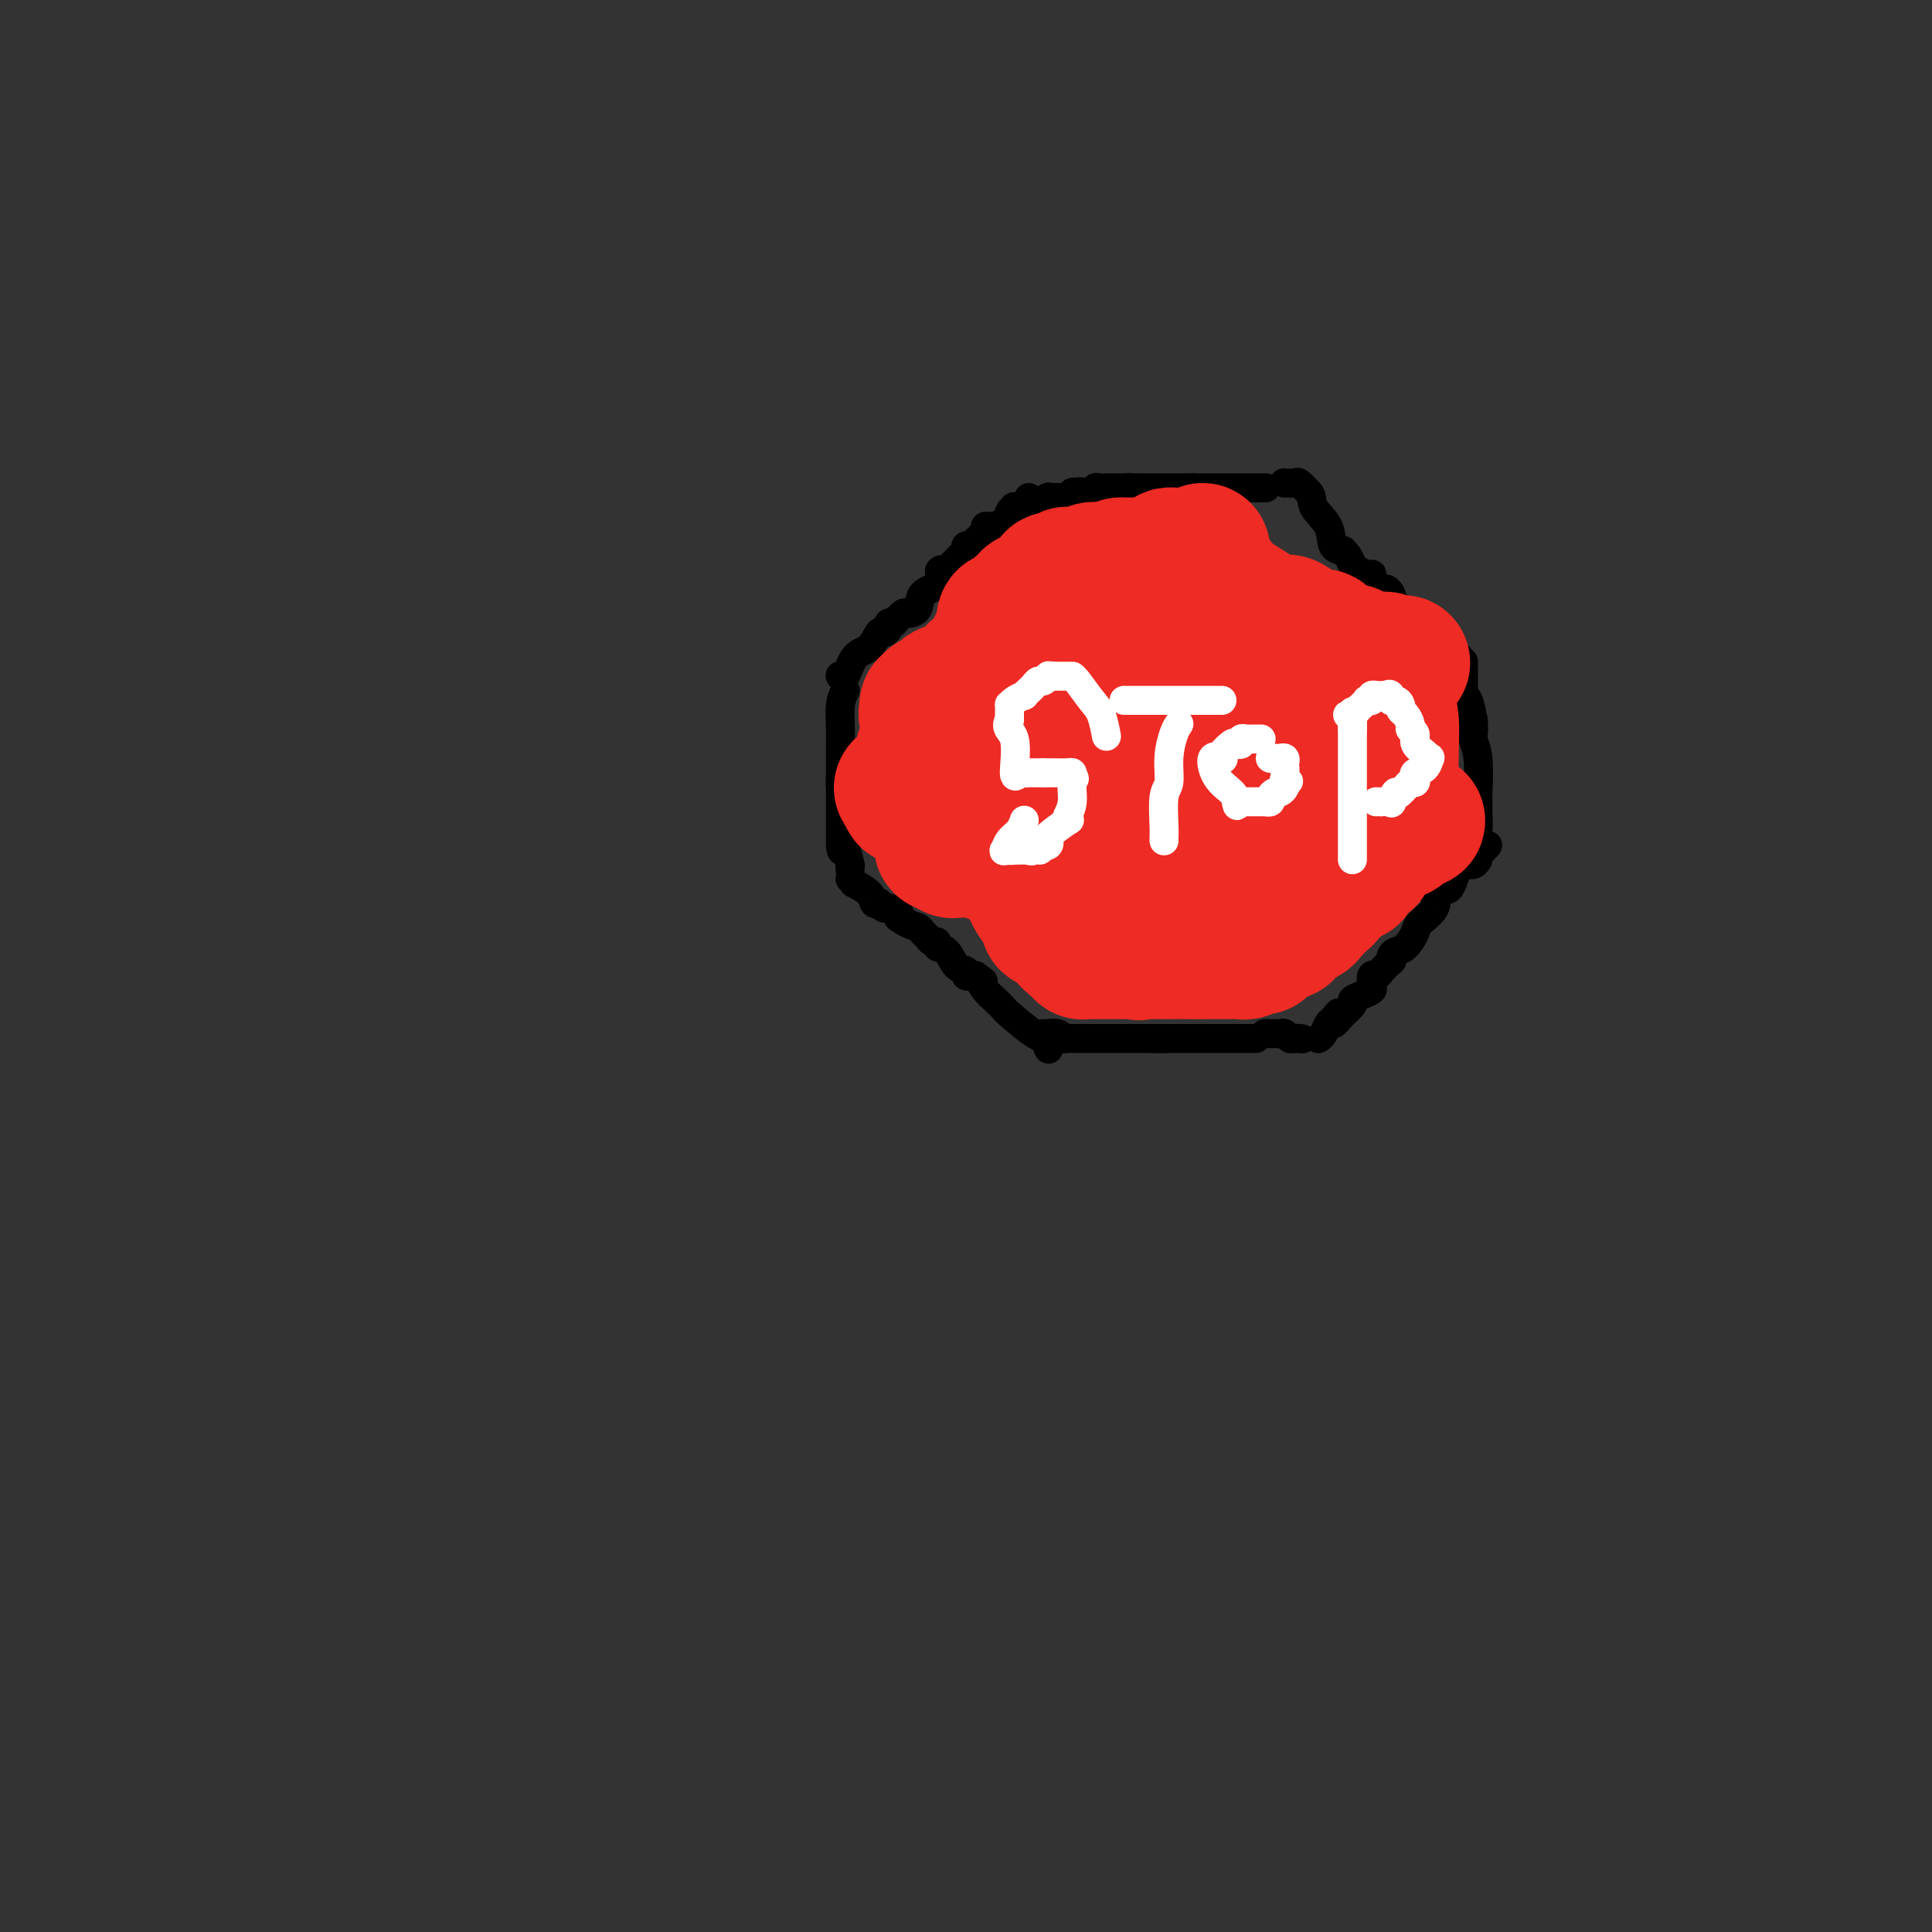 <svg viewBox='0 0 400 400' version='1.1' xmlns='http://www.w3.org/2000/svg' xmlns:xlink='http://www.w3.org/1999/xlink'><rect x="0" y="0" width="400" height="400" fill="#333333" stroke="none"/><g fill='none' stroke='#000000' stroke-width='6' stroke-linecap='round' stroke-linejoin='round'><path d='M213,103c0.083,0.333 0.167,0.667 0,1c-0.167,0.333 -0.583,0.667 -1,1'/><path d='M212,105c-0.623,0.318 -1.680,0.114 -2,0c-0.320,-0.114 0.096,-0.137 0,0c-0.096,0.137 -0.706,0.433 -1,1c-0.294,0.567 -0.274,1.405 -1,2c-0.726,0.595 -2.197,0.947 -3,1c-0.803,0.053 -0.936,-0.193 -1,0c-0.064,0.193 -0.058,0.825 0,1c0.058,0.175 0.170,-0.107 0,0c-0.170,0.107 -0.620,0.602 -1,1c-0.380,0.398 -0.690,0.699 -1,1'/><path d='M202,112c-1.708,1.321 -0.978,1.123 -1,1c-0.022,-0.123 -0.797,-0.170 -1,0c-0.203,0.170 0.167,0.557 0,1c-0.167,0.443 -0.871,0.942 -1,1c-0.129,0.058 0.316,-0.325 0,0c-0.316,0.325 -1.393,1.357 -2,2c-0.607,0.643 -0.745,0.898 -1,1c-0.255,0.102 -0.628,0.051 -1,0'/><path d='M195,118c-1.069,0.767 -0.241,-0.316 0,0c0.241,0.316 -0.106,2.031 -1,3c-0.894,0.969 -2.336,1.193 -3,2c-0.664,0.807 -0.549,2.196 -1,3c-0.451,0.804 -1.468,1.024 -2,1c-0.532,-0.024 -0.581,-0.293 -1,0c-0.419,0.293 -1.210,1.146 -2,2'/><path d='M185,129c-1.787,1.660 -1.254,0.312 -1,0c0.254,-0.312 0.230,0.414 0,1c-0.230,0.586 -0.667,1.034 -1,1c-0.333,-0.034 -0.562,-0.549 -1,0c-0.438,0.549 -1.084,2.161 -2,3c-0.916,0.839 -2.101,0.905 -3,2c-0.899,1.095 -1.511,3.218 -2,4c-0.489,0.782 -0.854,0.223 -1,0c-0.146,-0.223 -0.073,-0.112 0,0'/><path d='M213,105c0.000,0.000 1.000,0.000 1,0'/><path d='M214,105c0.106,-0.222 -0.130,-0.777 0,-1c0.130,-0.223 0.626,-0.112 1,0c0.374,0.112 0.626,0.226 1,0c0.374,-0.226 0.870,-0.793 1,-1c0.130,-0.207 -0.106,-0.056 0,0c0.106,0.056 0.554,0.015 1,0c0.446,-0.015 0.889,-0.004 1,0c0.111,0.004 -0.110,0.002 0,0c0.110,-0.002 0.551,-0.004 1,0c0.449,0.004 0.908,0.015 1,0c0.092,-0.015 -0.181,-0.056 0,0c0.181,0.056 0.818,0.207 1,0c0.182,-0.207 -0.091,-0.774 0,-1c0.091,-0.226 0.545,-0.113 1,0'/><path d='M223,102c1.343,-0.464 0.201,-0.123 0,0c-0.201,0.123 0.539,0.029 1,0c0.461,-0.029 0.644,0.006 1,0c0.356,-0.006 0.887,-0.054 1,0c0.113,0.054 -0.190,0.211 0,0c0.190,-0.211 0.873,-0.789 1,-1c0.127,-0.211 -0.303,-0.057 0,0c0.303,0.057 1.338,0.015 2,0c0.662,-0.015 0.951,-0.004 1,0c0.049,0.004 -0.141,0.001 0,0c0.141,-0.001 0.615,-0.000 1,0c0.385,0.000 0.681,0.000 1,0c0.319,-0.000 0.659,-0.000 1,0'/><path d='M233,101c1.785,-0.155 1.247,-0.041 1,0c-0.247,0.041 -0.202,0.011 0,0c0.202,-0.011 0.561,-0.003 1,0c0.439,0.003 0.958,0.001 1,0c0.042,-0.001 -0.391,-0.000 0,0c0.391,0.000 1.607,0.000 2,0c0.393,-0.000 -0.037,-0.000 0,0c0.037,0.000 0.542,0.000 1,0c0.458,-0.000 0.868,-0.000 1,0c0.132,0.000 -0.014,0.000 0,0c0.014,-0.000 0.190,-0.000 1,0c0.810,0.000 2.256,0.000 3,0c0.744,-0.000 0.787,-0.000 1,0c0.213,0.000 0.596,0.000 1,0c0.404,-0.000 0.830,-0.000 1,0c0.170,0.000 0.085,0.000 0,0'/><path d='M247,101c2.434,0.000 1.521,0.000 1,0c-0.521,-0.000 -0.648,0.000 0,0c0.648,0.000 2.073,0.000 3,0c0.927,-0.000 1.358,0.000 2,0c0.642,-0.000 1.497,-0.000 2,0c0.503,0.000 0.655,0.000 1,0c0.345,0.000 0.884,0.000 1,0c0.116,0.000 -0.190,0.000 0,0c0.190,0.000 0.878,0.000 1,0c0.122,0.000 -0.321,0.000 0,0c0.321,-0.000 1.406,0.000 2,0c0.594,0.000 0.695,0.000 1,0c0.305,0.000 0.813,0.000 1,0c0.187,0.000 0.053,0.000 0,0c-0.053,0.000 -0.027,0.000 0,0'/><path d='M266,100c0.056,0.003 0.112,0.006 0,0c-0.112,-0.006 -0.391,-0.022 0,0c0.391,0.022 1.451,0.083 2,0c0.549,-0.083 0.585,-0.309 1,0c0.415,0.309 1.207,1.155 2,2'/><path d='M271,102c0.825,0.807 0.388,1.823 1,3c0.612,1.177 2.272,2.513 3,4c0.728,1.487 0.524,3.123 1,4c0.476,0.877 1.632,0.994 2,1c0.368,0.006 -0.053,-0.100 0,0c0.053,0.100 0.578,0.405 1,1c0.422,0.595 0.740,1.479 1,2c0.260,0.521 0.461,0.678 1,1c0.539,0.322 1.415,0.807 2,1c0.585,0.193 0.878,0.093 1,0c0.122,-0.093 0.074,-0.180 0,0c-0.074,0.180 -0.174,0.625 0,1c0.174,0.375 0.621,0.678 1,1c0.379,0.322 0.689,0.661 1,1'/><path d='M286,122c1.711,1.346 0.987,0.211 1,0c0.013,-0.211 0.763,0.502 1,1c0.237,0.498 -0.039,0.782 0,1c0.039,0.218 0.393,0.369 1,1c0.607,0.631 1.469,1.741 2,2c0.531,0.259 0.733,-0.332 1,0c0.267,0.332 0.600,1.589 1,2c0.400,0.411 0.866,-0.023 1,0c0.134,0.023 -0.064,0.503 0,1c0.064,0.497 0.389,1.013 1,1c0.611,-0.013 1.509,-0.553 2,0c0.491,0.553 0.575,2.200 1,3c0.425,0.800 1.191,0.754 2,1c0.809,0.246 1.660,0.785 2,1c0.340,0.215 0.170,0.108 0,0'/><path d='M303,137c0.000,0.328 0.000,0.656 0,1c-0.000,0.344 -0.001,0.705 0,1c0.001,0.295 0.003,0.525 0,1c-0.003,0.475 -0.012,1.196 0,2c0.012,0.804 0.044,1.690 0,2c-0.044,0.310 -0.166,0.045 0,0c0.166,-0.045 0.619,0.130 1,1c0.381,0.870 0.691,2.435 1,4'/><path d='M305,149c0.249,2.627 -0.130,3.195 0,4c0.130,0.805 0.767,1.847 1,4c0.233,2.153 0.062,5.417 0,7c-0.062,1.583 -0.017,1.486 0,2c0.017,0.514 0.005,1.638 0,2c-0.005,0.362 -0.001,-0.040 0,0c0.001,0.040 0.001,0.520 0,1'/><path d='M306,169c0.155,3.267 0.041,1.436 0,1c-0.041,-0.436 -0.011,0.524 0,1c0.011,0.476 0.003,0.468 0,1c-0.003,0.532 -0.001,1.605 0,2c0.001,0.395 0.000,0.113 0,0c-0.000,-0.113 -0.000,-0.056 0,0'/><path d='M175,143c-0.423,0.794 -0.845,1.589 -1,3c-0.155,1.411 -0.041,3.440 0,5c0.041,1.560 0.011,2.651 0,4c-0.011,1.349 -0.003,2.957 0,4c0.003,1.043 0.002,1.522 0,2'/><path d='M174,161c-0.155,2.748 -0.041,0.617 0,0c0.041,-0.617 0.011,0.280 0,1c-0.011,0.720 -0.003,1.263 0,2c0.003,0.737 0.001,1.669 0,2c-0.001,0.331 -0.000,0.060 0,1c0.000,0.940 0.000,3.092 0,4c-0.000,0.908 -0.000,0.573 0,1c0.000,0.427 0.000,1.615 0,2c-0.000,0.385 -0.000,-0.033 0,0c0.000,0.033 0.000,0.516 0,1'/><path d='M174,175c0.166,2.206 0.580,0.721 1,1c0.420,0.279 0.844,2.322 1,3c0.156,0.678 0.042,-0.010 0,0c-0.042,0.010 -0.012,0.717 0,1c0.012,0.283 0.006,0.141 0,0'/><path d='M176,182c0.508,0.467 1.016,0.934 1,1c-0.016,0.066 -0.555,-0.271 0,0c0.555,0.271 2.205,1.148 3,2c0.795,0.852 0.737,1.677 1,2c0.263,0.323 0.849,0.143 1,0c0.151,-0.143 -0.131,-0.249 0,0c0.131,0.249 0.676,0.854 1,1c0.324,0.146 0.427,-0.167 1,0c0.573,0.167 1.616,0.814 2,1c0.384,0.186 0.110,-0.090 0,0c-0.110,0.090 -0.055,0.545 0,1'/><path d='M186,190c2.406,1.642 3.419,1.745 4,2c0.581,0.255 0.728,0.660 1,1c0.272,0.340 0.667,0.614 1,1c0.333,0.386 0.602,0.885 1,1c0.398,0.115 0.923,-0.152 1,0c0.077,0.152 -0.296,0.724 0,1c0.296,0.276 1.259,0.256 2,1c0.741,0.744 1.259,2.252 2,3c0.741,0.748 1.704,0.737 2,1c0.296,0.263 -0.074,0.802 0,1c0.074,0.198 0.593,0.057 1,0c0.407,-0.057 0.704,-0.028 1,0'/><path d='M202,202c2.665,1.985 1.326,0.949 1,1c-0.326,0.051 0.361,1.191 1,2c0.639,0.809 1.232,1.287 2,2c0.768,0.713 1.712,1.663 2,2c0.288,0.337 -0.080,0.063 1,1c1.080,0.937 3.609,3.086 5,4c1.391,0.914 1.644,0.592 2,1c0.356,0.408 0.816,1.545 1,2c0.184,0.455 0.092,0.227 0,0'/><path d='M308,175c-0.302,0.331 -0.605,0.663 -1,1c-0.395,0.337 -0.883,0.681 -1,1c-0.117,0.319 0.137,0.613 0,1c-0.137,0.387 -0.667,0.868 -1,1c-0.333,0.132 -0.470,-0.084 -1,0c-0.530,0.084 -1.451,0.467 -2,1c-0.549,0.533 -0.724,1.215 -1,2c-0.276,0.785 -0.651,1.673 -1,2c-0.349,0.327 -0.671,0.093 -1,0c-0.329,-0.093 -0.664,-0.047 -1,0'/><path d='M298,184c-1.820,1.480 -1.369,0.680 -1,1c0.369,0.320 0.656,1.759 0,3c-0.656,1.241 -2.256,2.283 -3,3c-0.744,0.717 -0.630,1.111 -1,2c-0.370,0.889 -1.222,2.275 -2,3c-0.778,0.725 -1.483,0.789 -2,1c-0.517,0.211 -0.845,0.568 -1,1c-0.155,0.432 -0.136,0.937 0,1c0.136,0.063 0.390,-0.316 0,0c-0.390,0.316 -1.424,1.327 -2,2c-0.576,0.673 -0.696,1.006 -1,1c-0.304,-0.006 -0.793,-0.352 -1,0c-0.207,0.352 -0.130,1.403 0,2c0.130,0.597 0.315,0.742 0,1c-0.315,0.258 -1.129,0.630 -2,1c-0.871,0.370 -1.801,0.738 -2,1c-0.199,0.262 0.331,0.417 0,1c-0.331,0.583 -1.523,1.595 -2,2c-0.477,0.405 -0.238,0.202 0,0'/><path d='M278,210c-3.273,3.970 -1.455,0.896 -1,0c0.455,-0.896 -0.452,0.387 -1,1c-0.548,0.613 -0.735,0.557 -1,1c-0.265,0.443 -0.607,1.387 -1,2c-0.393,0.613 -0.837,0.896 -1,1c-0.163,0.104 -0.047,0.030 0,0c0.047,-0.030 0.023,-0.015 0,0'/><path d='M216,214c0.477,-0.008 0.954,-0.016 1,0c0.046,0.016 -0.337,0.057 0,0c0.337,-0.057 1.396,-0.211 2,0c0.604,0.211 0.755,0.789 1,1c0.245,0.211 0.586,0.057 1,0c0.414,-0.057 0.902,-0.015 1,0c0.098,0.015 -0.194,0.004 0,0c0.194,-0.004 0.876,-0.001 1,0c0.124,0.001 -0.308,0.000 0,0c0.308,-0.000 1.358,-0.000 2,0c0.642,0.000 0.878,0.000 1,0c0.122,-0.000 0.132,-0.000 0,0c-0.132,0.000 -0.405,0.000 0,0c0.405,-0.000 1.487,-0.000 2,0c0.513,0.000 0.457,0.000 1,0c0.543,-0.000 1.685,-0.000 2,0c0.315,0.000 -0.196,0.000 0,0c0.196,-0.000 1.099,-0.000 2,0c0.901,0.000 1.799,0.000 2,0c0.201,-0.000 -0.297,-0.000 0,0c0.297,0.000 1.388,0.000 2,0c0.612,-0.000 0.746,-0.000 1,0c0.254,0.000 0.627,0.000 1,0'/><path d='M239,215c3.813,0.155 1.847,0.041 1,0c-0.847,-0.041 -0.575,-0.011 0,0c0.575,0.011 1.455,0.003 2,0c0.545,-0.003 0.757,-0.001 1,0c0.243,0.001 0.518,0.000 1,0c0.482,-0.000 1.171,-0.000 2,0c0.829,0.000 1.798,0.000 2,0c0.202,-0.000 -0.363,-0.000 0,0c0.363,0.000 1.654,0.000 2,0c0.346,-0.000 -0.255,-0.000 0,0c0.255,0.000 1.365,0.000 2,0c0.635,-0.000 0.796,-0.000 1,0c0.204,0.000 0.450,0.000 1,0c0.550,-0.000 1.404,-0.000 2,0c0.596,0.000 0.936,0.000 1,0c0.064,-0.000 -0.147,-0.000 0,0c0.147,0.000 0.652,0.000 1,0c0.348,-0.000 0.538,-0.000 1,0c0.462,0.000 1.196,0.000 1,0c-0.196,-0.000 -1.322,-0.000 -2,0c-0.678,0.000 -0.908,0.000 -1,0c-0.092,-0.000 -0.046,-0.000 0,0'/><path d='M262,214c-0.089,-0.001 -0.179,-0.001 0,0c0.179,0.001 0.625,0.004 1,0c0.375,-0.004 0.678,-0.015 1,0c0.322,0.015 0.664,0.057 1,0c0.336,-0.057 0.667,-0.211 1,0c0.333,0.211 0.666,0.788 1,1c0.334,0.212 0.667,0.061 1,0c0.333,-0.061 0.667,-0.030 1,0'/><path d='M269,215c1.167,0.167 0.583,0.083 0,0'/></g>
<g fill='none' stroke='#EE2B24' stroke-width='28' stroke-linecap='round' stroke-linejoin='round'><path d='M249,114c-0.324,0.423 -0.648,0.845 -1,1c-0.352,0.155 -0.734,0.041 -1,0c-0.266,-0.041 -0.418,-0.011 -1,0c-0.582,0.011 -1.595,0.003 -2,0c-0.405,-0.003 -0.203,-0.002 0,0'/><path d='M244,115c-0.726,0.150 -0.041,0.026 0,0c0.041,-0.026 -0.564,0.046 -1,0c-0.436,-0.046 -0.705,-0.209 -1,0c-0.295,0.209 -0.618,0.792 -1,1c-0.382,0.208 -0.824,0.042 -1,0c-0.176,-0.042 -0.085,0.041 0,0c0.085,-0.041 0.165,-0.207 0,0c-0.165,0.207 -0.574,0.788 -1,1c-0.426,0.212 -0.870,0.057 -1,0c-0.130,-0.057 0.053,-0.015 0,0c-0.053,0.015 -0.343,0.004 -1,0c-0.657,-0.004 -1.682,-0.001 -2,0c-0.318,0.001 0.069,0.000 0,0c-0.069,-0.000 -0.596,-0.000 -1,0c-0.404,0.000 -0.687,0.000 -1,0c-0.313,-0.000 -0.657,-0.000 -1,0'/><path d='M232,117c-2.039,0.536 -1.137,0.876 -1,1c0.137,0.124 -0.492,0.032 -1,0c-0.508,-0.032 -0.895,-0.005 -1,0c-0.105,0.005 0.073,-0.013 0,0c-0.073,0.013 -0.397,0.056 -1,0c-0.603,-0.056 -1.485,-0.211 -2,0c-0.515,0.211 -0.663,0.789 -1,1c-0.337,0.211 -0.864,0.057 -1,0c-0.136,-0.057 0.117,-0.015 0,0c-0.117,0.015 -0.605,0.004 -1,0c-0.395,-0.004 -0.698,-0.002 -1,0'/><path d='M222,119c-1.483,0.305 -0.190,0.068 0,0c0.190,-0.068 -0.724,0.034 -1,0c-0.276,-0.034 0.084,-0.202 0,0c-0.084,0.202 -0.614,0.775 -1,1c-0.386,0.225 -0.630,0.101 -1,0c-0.370,-0.101 -0.868,-0.181 -1,0c-0.132,0.181 0.102,0.623 0,1c-0.102,0.377 -0.539,0.689 -1,1c-0.461,0.311 -0.947,0.622 -1,1c-0.053,0.378 0.326,0.823 0,1c-0.326,0.177 -1.357,0.086 -2,0c-0.643,-0.086 -0.898,-0.167 -1,0c-0.102,0.167 -0.051,0.584 0,1'/><path d='M213,125c-1.571,1.166 -0.999,1.082 -1,1c-0.001,-0.082 -0.575,-0.163 -1,0c-0.425,0.163 -0.702,0.569 -1,1c-0.298,0.431 -0.619,0.885 -1,1c-0.381,0.115 -0.823,-0.110 -1,0c-0.177,0.110 -0.088,0.555 0,1'/><path d='M208,129c-0.773,0.801 -0.206,0.802 0,1c0.206,0.198 0.052,0.592 0,1c-0.052,0.408 -0.004,0.828 0,1c0.004,0.172 -0.038,0.094 0,0c0.038,-0.094 0.157,-0.206 0,0c-0.157,0.206 -0.591,0.728 -1,1c-0.409,0.272 -0.793,0.292 -1,1c-0.207,0.708 -0.238,2.103 -1,3c-0.762,0.897 -2.257,1.297 -3,2c-0.743,0.703 -0.734,1.709 -1,2c-0.266,0.291 -0.806,-0.132 -1,0c-0.194,0.132 -0.042,0.819 0,1c0.042,0.181 -0.027,-0.144 0,0c0.027,0.144 0.151,0.755 0,1c-0.151,0.245 -0.575,0.122 -1,0'/><path d='M199,143c-1.555,2.167 -0.942,0.583 -1,0c-0.058,-0.583 -0.785,-0.167 -1,0c-0.215,0.167 0.083,0.083 0,0c-0.083,-0.083 -0.547,-0.167 -1,0c-0.453,0.167 -0.896,0.585 -1,1c-0.104,0.415 0.130,0.829 0,1c-0.130,0.171 -0.623,0.101 -1,0c-0.377,-0.101 -0.637,-0.233 -1,0c-0.363,0.233 -0.828,0.832 -1,1c-0.172,0.168 -0.049,-0.095 0,0c0.049,0.095 0.025,0.547 0,1'/><path d='M192,147c-0.841,1.251 0.555,2.377 1,3c0.445,0.623 -0.063,0.741 0,1c0.063,0.259 0.697,0.657 1,1c0.303,0.343 0.275,0.631 0,1c-0.275,0.369 -0.795,0.818 -1,1c-0.205,0.182 -0.093,0.097 0,0c0.093,-0.097 0.168,-0.206 0,0c-0.168,0.206 -0.578,0.728 -1,1c-0.422,0.272 -0.856,0.293 -1,1c-0.144,0.707 0.003,2.101 0,3c-0.003,0.899 -0.155,1.303 -1,2c-0.845,0.697 -2.381,1.688 -3,2c-0.619,0.312 -0.320,-0.054 0,0c0.320,0.054 0.660,0.527 1,1'/><path d='M188,164c-0.750,1.945 0.376,1.309 1,1c0.624,-0.309 0.744,-0.289 1,0c0.256,0.289 0.646,0.847 1,1c0.354,0.153 0.673,-0.099 1,0c0.327,0.099 0.664,0.550 1,1'/><path d='M193,167c1.226,1.302 1.792,3.057 2,4c0.208,0.943 0.059,1.075 0,1c-0.059,-0.075 -0.027,-0.356 0,0c0.027,0.356 0.049,1.349 0,2c-0.049,0.651 -0.168,0.959 0,1c0.168,0.041 0.623,-0.185 1,0c0.377,0.185 0.674,0.782 1,1c0.326,0.218 0.679,0.058 1,0c0.321,-0.058 0.610,-0.015 1,0c0.390,0.015 0.882,0.003 1,0c0.118,-0.003 -0.138,0.003 0,0c0.138,-0.003 0.671,-0.016 1,0c0.329,0.016 0.456,0.061 1,0c0.544,-0.061 1.505,-0.226 2,0c0.495,0.226 0.524,0.845 1,1c0.476,0.155 1.398,-0.154 2,0c0.602,0.154 0.882,0.772 1,1c0.118,0.228 0.073,0.065 0,0c-0.073,-0.065 -0.173,-0.032 0,0c0.173,0.032 0.621,0.064 1,0c0.379,-0.064 0.689,-0.223 1,0c0.311,0.223 0.622,0.829 1,1c0.378,0.171 0.822,-0.094 1,0c0.178,0.094 0.089,0.547 0,1'/><path d='M212,180c2.667,0.667 1.833,0.333 1,0'/><path d='M213,180c0.066,0.466 -0.270,1.631 0,3c0.270,1.369 1.147,2.940 2,4c0.853,1.060 1.681,1.607 2,2c0.319,0.393 0.130,0.633 0,1c-0.130,0.367 -0.200,0.861 0,1c0.200,0.139 0.669,-0.078 1,0c0.331,0.078 0.523,0.451 1,1c0.477,0.549 1.238,1.275 2,2'/><path d='M221,194c1.421,2.117 0.972,0.410 1,0c0.028,-0.410 0.533,0.479 1,1c0.467,0.521 0.896,0.676 1,1c0.104,0.324 -0.118,0.819 0,1c0.118,0.181 0.575,0.049 1,0c0.425,-0.049 0.817,-0.013 1,0c0.183,0.013 0.156,0.003 0,0c-0.156,-0.003 -0.440,-0.001 0,0c0.440,0.001 1.606,0.000 2,0c0.394,-0.000 0.018,-0.000 0,0c-0.018,0.000 0.324,0.000 1,0c0.676,-0.000 1.686,-0.000 2,0c0.314,0.000 -0.070,0.000 0,0c0.070,-0.000 0.593,-0.000 1,0c0.407,0.000 0.697,0.000 1,0c0.303,-0.000 0.620,-0.000 1,0c0.380,0.000 0.823,0.000 1,0c0.177,-0.000 0.089,-0.000 0,0'/><path d='M235,197c2.058,0.464 0.201,0.124 0,0c-0.201,-0.124 1.252,-0.033 2,0c0.748,0.033 0.791,0.009 1,0c0.209,-0.009 0.586,-0.002 1,0c0.414,0.002 0.867,0.001 1,0c0.133,-0.001 -0.054,-0.000 0,0c0.054,0.000 0.348,0.000 1,0c0.652,-0.000 1.663,-0.000 2,0c0.337,0.000 0.002,0.000 0,0c-0.002,-0.000 0.329,-0.000 1,0c0.671,0.000 1.683,0.000 2,0c0.317,-0.000 -0.059,-0.000 0,0c0.059,0.000 0.554,0.000 1,0c0.446,-0.000 0.842,-0.000 1,0c0.158,0.000 0.079,0.000 0,0'/><path d='M248,197c2.360,0.000 1.759,0.000 2,0c0.241,-0.000 1.325,-0.000 2,0c0.675,0.000 0.941,0.000 1,0c0.059,-0.000 -0.090,-0.000 0,0c0.090,0.000 0.420,0.001 1,0c0.580,-0.001 1.411,-0.004 2,0c0.589,0.004 0.936,0.015 1,0c0.064,-0.015 -0.155,-0.056 0,0c0.155,0.056 0.685,0.208 1,0c0.315,-0.208 0.414,-0.777 1,-1c0.586,-0.223 1.658,-0.098 2,0c0.342,0.098 -0.045,0.171 0,0c0.045,-0.171 0.523,-0.585 1,-1'/><path d='M262,195c2.122,-0.532 0.428,-0.860 0,-1c-0.428,-0.140 0.411,-0.090 1,0c0.589,0.090 0.929,0.221 1,0c0.071,-0.221 -0.126,-0.794 0,-1c0.126,-0.206 0.576,-0.044 1,0c0.424,0.044 0.821,-0.030 1,0c0.179,0.030 0.138,0.166 0,0c-0.138,-0.166 -0.374,-0.632 0,-1c0.374,-0.368 1.358,-0.637 2,-1c0.642,-0.363 0.942,-0.819 1,-1c0.058,-0.181 -0.125,-0.087 0,0c0.125,0.087 0.559,0.168 1,0c0.441,-0.168 0.888,-0.584 1,-1c0.112,-0.416 -0.111,-0.833 0,-1c0.111,-0.167 0.555,-0.083 1,0'/><path d='M272,188c1.430,-1.253 0.004,-0.886 0,-1c-0.004,-0.114 1.414,-0.710 2,-1c0.586,-0.290 0.339,-0.273 1,-1c0.661,-0.727 2.229,-2.198 3,-3c0.771,-0.802 0.744,-0.936 1,-1c0.256,-0.064 0.794,-0.059 1,0c0.206,0.059 0.079,0.170 0,0c-0.079,-0.170 -0.109,-0.623 0,-1c0.109,-0.377 0.357,-0.677 1,-1c0.643,-0.323 1.681,-0.667 2,-1c0.319,-0.333 -0.083,-0.653 0,-1c0.083,-0.347 0.649,-0.719 1,-1c0.351,-0.281 0.486,-0.469 1,-1c0.514,-0.531 1.406,-1.405 2,-2c0.594,-0.595 0.891,-0.912 1,-1c0.109,-0.088 0.029,0.053 0,0c-0.029,-0.053 -0.008,-0.301 0,-1c0.008,-0.699 0.004,-1.850 0,-3'/><path d='M288,168c2.475,-3.732 0.663,-3.062 0,-3c-0.663,0.062 -0.178,-0.484 0,-1c0.178,-0.516 0.048,-1.003 0,-1c-0.048,0.003 -0.013,0.495 0,0c0.013,-0.495 0.003,-1.978 0,-3c-0.003,-1.022 -0.001,-1.583 0,-2c0.001,-0.417 0.000,-0.691 0,-1c-0.000,-0.309 -0.000,-0.655 0,-1'/><path d='M288,156c0.064,-3.175 0.225,-5.114 0,-7c-0.225,-1.886 -0.834,-3.721 -1,-6c-0.166,-2.279 0.113,-5.003 0,-6c-0.113,-0.997 -0.617,-0.266 -1,0c-0.383,0.266 -0.646,0.068 -1,0c-0.354,-0.068 -0.798,-0.004 -1,0c-0.202,0.004 -0.162,-0.050 0,0c0.162,0.050 0.446,0.206 0,0c-0.446,-0.206 -1.622,-0.773 -2,-1c-0.378,-0.227 0.040,-0.112 0,0c-0.040,0.112 -0.540,0.223 -1,0c-0.460,-0.223 -0.880,-0.778 -1,-1c-0.120,-0.222 0.061,-0.111 0,0c-0.061,0.111 -0.362,0.222 -1,0c-0.638,-0.222 -1.611,-0.778 -2,-1c-0.389,-0.222 -0.195,-0.111 0,0'/><path d='M277,134c-1.725,-0.496 -1.039,-0.238 -1,0c0.039,0.238 -0.569,0.454 -1,0c-0.431,-0.454 -0.686,-1.579 -1,-2c-0.314,-0.421 -0.686,-0.137 -1,0c-0.314,0.137 -0.571,0.128 -1,0c-0.429,-0.128 -1.032,-0.374 -2,-1c-0.968,-0.626 -2.301,-1.631 -3,-2c-0.699,-0.369 -0.765,-0.103 -1,0c-0.235,0.103 -0.641,0.042 -1,0c-0.359,-0.042 -0.672,-0.066 -1,0c-0.328,0.066 -0.670,0.223 -1,0c-0.330,-0.223 -0.649,-0.825 -1,-1c-0.351,-0.175 -0.733,0.077 -1,0c-0.267,-0.077 -0.418,-0.482 -1,-1c-0.582,-0.518 -1.595,-1.148 -3,-2c-1.405,-0.852 -3.203,-1.926 -5,-3'/><path d='M252,122c-3.815,-2.035 -0.852,-1.121 0,-1c0.852,0.121 -0.407,-0.551 -1,-1c-0.593,-0.449 -0.522,-0.675 -1,0c-0.478,0.675 -1.506,2.253 -2,3c-0.494,0.747 -0.453,0.665 -1,1c-0.547,0.335 -1.681,1.086 -3,2c-1.319,0.914 -2.821,1.990 -4,3c-1.179,1.010 -2.033,1.955 -3,3c-0.967,1.045 -2.047,2.192 -4,3c-1.953,0.808 -4.779,1.277 -6,2c-1.221,0.723 -0.839,1.700 -1,2c-0.161,0.300 -0.867,-0.076 -1,0c-0.133,0.076 0.308,0.605 0,1c-0.308,0.395 -1.365,0.655 -2,1c-0.635,0.345 -0.850,0.775 -1,1c-0.150,0.225 -0.236,0.245 -1,1c-0.764,0.755 -2.205,2.244 -3,3c-0.795,0.756 -0.945,0.781 -1,1c-0.055,0.219 -0.016,0.634 0,1c0.016,0.366 0.008,0.683 0,1'/><path d='M217,149c-1.551,2.025 -0.428,1.086 0,1c0.428,-0.086 0.162,0.681 0,1c-0.162,0.319 -0.221,0.191 1,3c1.221,2.809 3.724,8.557 5,11c1.276,2.443 1.327,1.583 2,2c0.673,0.417 1.967,2.112 3,3c1.033,0.888 1.806,0.970 2,1c0.194,0.030 -0.190,0.008 0,0c0.190,-0.008 0.954,-0.002 2,0c1.046,0.002 2.373,0.001 4,0c1.627,-0.001 3.555,-0.000 5,0c1.445,0.000 2.408,0.000 3,0c0.592,-0.000 0.812,-0.000 1,0c0.188,0.000 0.343,0.001 1,0c0.657,-0.001 1.815,-0.004 2,0c0.185,0.004 -0.603,0.016 0,0c0.603,-0.016 2.596,-0.060 4,0c1.404,0.060 2.220,0.222 3,0c0.780,-0.222 1.523,-0.829 2,-1c0.477,-0.171 0.688,0.095 1,0c0.312,-0.095 0.724,-0.550 1,-1c0.276,-0.450 0.414,-0.894 1,-1c0.586,-0.106 1.619,0.125 2,0c0.381,-0.125 0.109,-0.607 0,-1c-0.109,-0.393 -0.054,-0.696 0,-1'/><path d='M262,166c1.241,-0.908 0.845,-0.680 1,-1c0.155,-0.320 0.862,-1.190 1,-2c0.138,-0.810 -0.293,-1.562 -1,-3c-0.707,-1.438 -1.691,-3.562 -3,-5c-1.309,-1.438 -2.942,-2.189 -4,-3c-1.058,-0.811 -1.541,-1.681 -3,-2c-1.459,-0.319 -3.896,-0.085 -5,0c-1.104,0.085 -0.877,0.023 -1,0c-0.123,-0.023 -0.597,-0.006 -1,0c-0.403,0.006 -0.736,0.002 -1,0c-0.264,-0.002 -0.459,-0.000 -1,0c-0.541,0.000 -1.429,-0.001 -2,0c-0.571,0.001 -0.825,0.004 -1,0c-0.175,-0.004 -0.271,-0.016 -1,0c-0.729,0.016 -2.089,0.060 -3,0c-0.911,-0.060 -1.371,-0.223 -2,0c-0.629,0.223 -1.428,0.831 -2,1c-0.572,0.169 -0.917,-0.101 -1,0c-0.083,0.101 0.097,0.572 0,1c-0.097,0.428 -0.470,0.811 0,1c0.470,0.189 1.782,0.183 3,1c1.218,0.817 2.341,2.457 4,4c1.659,1.543 3.856,2.988 7,5c3.144,2.012 7.237,4.592 10,6c2.763,1.408 4.197,1.645 5,2c0.803,0.355 0.975,0.827 1,1c0.025,0.173 -0.096,0.046 0,0c0.096,-0.046 0.411,-0.012 1,0c0.589,0.012 1.454,0.004 3,0c1.546,-0.004 3.773,-0.002 6,0'/><path d='M272,172c4.030,0.464 6.104,0.124 8,0c1.896,-0.124 3.616,-0.031 5,0c1.384,0.031 2.434,0.000 3,0c0.566,-0.000 0.647,0.029 1,0c0.353,-0.029 0.977,-0.118 1,0c0.023,0.118 -0.554,0.443 0,0c0.554,-0.443 2.241,-1.653 3,-2c0.759,-0.347 0.591,0.170 0,0c-0.591,-0.170 -1.605,-1.026 -3,-2c-1.395,-0.974 -3.172,-2.065 -5,-3c-1.828,-0.935 -3.709,-1.715 -5,-2c-1.291,-0.285 -1.993,-0.076 -3,0c-1.007,0.076 -2.320,0.020 -3,0c-0.680,-0.020 -0.728,-0.005 -3,0c-2.272,0.005 -6.769,0.000 -9,0c-2.231,-0.000 -2.195,0.004 -4,0c-1.805,-0.004 -5.449,-0.015 -7,0c-1.551,0.015 -1.008,0.057 -1,0c0.008,-0.057 -0.517,-0.211 -1,0c-0.483,0.211 -0.923,0.789 -1,1c-0.077,0.211 0.210,0.057 0,0c-0.210,-0.057 -0.917,-0.016 -1,0c-0.083,0.016 0.459,0.008 1,0'/><path d='M248,164c-5.025,0.210 -1.589,0.235 1,0c2.589,-0.235 4.331,-0.732 6,-1c1.669,-0.268 3.264,-0.309 5,-1c1.736,-0.691 3.612,-2.032 5,-3c1.388,-0.968 2.289,-1.562 3,-2c0.711,-0.438 1.231,-0.719 1,-1c-0.231,-0.281 -1.212,-0.561 -2,-1c-0.788,-0.439 -1.382,-1.035 -3,-2c-1.618,-0.965 -4.258,-2.297 -7,-3c-2.742,-0.703 -5.586,-0.777 -8,-1c-2.414,-0.223 -4.400,-0.595 -6,-1c-1.600,-0.405 -2.815,-0.843 -4,-1c-1.185,-0.157 -2.340,-0.031 -3,0c-0.660,0.031 -0.826,-0.031 -1,0c-0.174,0.031 -0.357,0.154 0,0c0.357,-0.154 1.253,-0.586 2,-1c0.747,-0.414 1.345,-0.811 3,-1c1.655,-0.189 4.366,-0.169 8,-1c3.634,-0.831 8.191,-2.511 13,-3c4.809,-0.489 9.872,0.215 14,0c4.128,-0.215 7.322,-1.347 9,-2c1.678,-0.653 1.839,-0.826 2,-1'/><path d='M286,138c7.997,-1.441 2.989,-0.542 1,0c-1.989,0.542 -0.957,0.728 -1,1c-0.043,0.272 -1.159,0.630 -2,1c-0.841,0.370 -1.408,0.751 -3,1c-1.592,0.249 -4.210,0.366 -6,1c-1.790,0.634 -2.751,1.786 -6,3c-3.249,1.214 -8.785,2.490 -11,3c-2.215,0.510 -1.107,0.255 0,0'/></g>
<g fill='none' stroke='#FFFFFF' stroke-width='6' stroke-linecap='round' stroke-linejoin='round'><path d='M229,152c0.075,0.392 0.149,0.785 0,0c-0.149,-0.785 -0.523,-2.746 -1,-4c-0.477,-1.254 -1.058,-1.800 -2,-3c-0.942,-1.200 -2.245,-3.054 -3,-4c-0.755,-0.946 -0.962,-0.986 -1,-1c-0.038,-0.014 0.093,-0.004 0,0c-0.093,0.004 -0.410,0.001 -1,0c-0.590,-0.001 -1.454,-0.000 -2,0c-0.546,0.000 -0.773,0.000 -1,0'/><path d='M218,140c-0.997,-0.159 -0.988,-0.058 -1,0c-0.012,0.058 -0.045,0.071 0,0c0.045,-0.071 0.167,-0.227 0,0c-0.167,0.227 -0.623,0.835 -1,1c-0.377,0.165 -0.674,-0.114 -1,0c-0.326,0.114 -0.682,0.622 -1,1c-0.318,0.378 -0.597,0.627 -1,1c-0.403,0.373 -0.931,0.869 -1,1c-0.069,0.131 0.321,-0.102 0,0c-0.321,0.102 -1.354,0.538 -2,1c-0.646,0.462 -0.905,0.948 -1,1c-0.095,0.052 -0.026,-0.332 0,0c0.026,0.332 0.007,1.381 0,2c-0.007,0.619 -0.004,0.810 0,1'/><path d='M209,149c-1.153,1.873 0.466,2.057 1,4c0.534,1.943 -0.016,5.645 0,7c0.016,1.355 0.597,0.363 1,0c0.403,-0.363 0.629,-0.097 1,0c0.371,0.097 0.887,0.026 1,0c0.113,-0.026 -0.177,-0.007 0,0c0.177,0.007 0.821,0.002 1,0c0.179,-0.002 -0.106,-0.001 0,0c0.106,0.001 0.602,0.000 1,0c0.398,-0.000 0.699,-0.000 1,0'/><path d='M216,160c1.150,0.000 1.026,0.000 1,0c-0.026,-0.000 0.048,-0.000 0,0c-0.048,0.000 -0.216,0.000 0,0c0.216,-0.000 0.818,-0.001 1,0c0.182,0.001 -0.056,0.003 0,0c0.056,-0.003 0.407,-0.011 1,0c0.593,0.011 1.429,0.041 2,0c0.571,-0.041 0.877,-0.155 1,0c0.123,0.155 0.061,0.577 0,1'/><path d='M222,161c0.913,0.182 0.196,0.137 0,1c-0.196,0.863 0.129,2.634 0,4c-0.129,1.366 -0.710,2.326 -1,3c-0.290,0.674 -0.287,1.060 0,1c0.287,-0.060 0.858,-0.566 0,0c-0.858,0.566 -3.144,2.204 -4,3c-0.856,0.796 -0.281,0.749 0,1c0.281,0.251 0.268,0.798 0,1c-0.268,0.202 -0.791,0.058 -1,0c-0.209,-0.058 -0.105,-0.029 0,0'/><path d='M216,175c-1.110,2.105 -0.885,0.368 -1,0c-0.115,-0.368 -0.570,0.633 -1,1c-0.430,0.367 -0.836,0.098 -1,0c-0.164,-0.098 -0.085,-0.026 0,0c0.085,0.026 0.178,0.007 0,0c-0.178,-0.007 -0.625,-0.002 -1,0c-0.375,0.002 -0.679,0.001 -1,0c-0.321,-0.001 -0.661,-0.000 -1,0'/><path d='M210,176c-1.096,0.162 -0.837,0.066 -1,0c-0.163,-0.066 -0.748,-0.102 -1,0c-0.252,0.102 -0.173,0.342 0,0c0.173,-0.342 0.438,-1.267 1,-2c0.562,-0.733 1.421,-1.274 2,-2c0.579,-0.726 0.880,-1.636 1,-2c0.120,-0.364 0.060,-0.182 0,0'/><path d='M233,145c-0.251,0.000 -0.503,0.000 0,0c0.503,0.000 1.759,0.000 2,0c0.241,0.000 -0.534,0.000 0,0c0.534,0.000 2.376,0.000 3,0c0.624,0.000 0.030,0.000 0,0c-0.030,0.000 0.502,0.000 1,0c0.498,0.000 0.960,0.000 1,0c0.040,0.000 -0.341,0.000 0,0c0.341,0.000 1.405,0.000 2,0c0.595,0.000 0.723,0.000 1,0c0.277,0.000 0.704,0.000 1,0c0.296,0.000 0.459,0.000 1,0c0.541,0.000 1.458,0.000 2,0c0.542,-0.000 0.709,0.000 1,0c0.291,0.000 0.705,0.000 1,0c0.295,0.000 0.471,0.000 1,0c0.529,0.000 1.410,0.000 2,0c0.590,0.000 0.890,0.000 1,0c0.110,0.000 0.032,0.000 0,0c-0.032,0.000 -0.016,0.000 0,0'/><path d='M244,150c0.081,-0.112 0.161,-0.224 0,0c-0.161,0.224 -0.565,0.785 -1,2c-0.435,1.215 -0.901,3.085 -1,5c-0.099,1.915 0.170,3.876 0,5c-0.170,1.124 -0.778,1.411 -1,3c-0.222,1.589 -0.060,4.478 0,6c0.060,1.522 0.016,1.676 0,2c-0.016,0.324 -0.004,0.818 0,1c0.004,0.182 0.001,0.052 0,0c-0.001,-0.052 -0.001,-0.026 0,0'/><path d='M261,153c0.089,-0.001 0.177,-0.001 0,0c-0.177,0.001 -0.621,0.004 -1,0c-0.379,-0.004 -0.693,-0.015 -1,0c-0.307,0.015 -0.606,0.055 -1,0c-0.394,-0.055 -0.884,-0.204 -1,0c-0.116,0.204 0.140,0.762 0,1c-0.140,0.238 -0.676,0.156 -1,0c-0.324,-0.156 -0.434,-0.385 -1,0c-0.566,0.385 -1.587,1.384 -2,2c-0.413,0.616 -0.220,0.851 0,1c0.220,0.149 0.465,0.214 0,0c-0.465,-0.214 -1.640,-0.707 -2,0c-0.360,0.707 0.095,2.613 1,4c0.905,1.387 2.258,2.253 3,3c0.742,0.747 0.871,1.373 1,2'/><path d='M256,166c0.404,1.547 -0.085,0.415 0,0c0.085,-0.415 0.744,-0.111 1,0c0.256,0.111 0.109,0.030 0,0c-0.109,-0.030 -0.179,-0.008 0,0c0.179,0.008 0.607,0.002 1,0c0.393,-0.002 0.750,0.000 1,0c0.250,-0.000 0.392,-0.003 1,0c0.608,0.003 1.683,0.011 2,0c0.317,-0.011 -0.122,-0.041 0,0c0.122,0.041 0.807,0.152 1,0c0.193,-0.152 -0.106,-0.565 0,-1c0.106,-0.435 0.616,-0.890 1,-1c0.384,-0.110 0.642,0.124 1,0c0.358,-0.124 0.817,-0.607 1,-1c0.183,-0.393 0.092,-0.697 0,-1'/><path d='M266,162c1.547,-0.590 0.415,-0.065 0,0c-0.415,0.065 -0.112,-0.329 0,-1c0.112,-0.671 0.032,-1.620 0,-2c-0.032,-0.380 -0.016,-0.190 0,0'/><path d='M266,159c-0.013,-0.630 -0.046,-0.705 0,-1c0.046,-0.295 0.170,-0.811 0,-1c-0.170,-0.189 -0.633,-0.051 -1,0c-0.367,0.051 -0.637,0.014 -1,0c-0.363,-0.014 -0.818,-0.004 -1,0c-0.182,0.004 -0.091,0.002 0,0'/><path d='M280,148c0.000,-0.598 0.000,-1.196 0,0c0.000,1.196 0.000,4.187 0,5c0.000,0.813 -0.000,-0.553 0,0c0.000,0.553 0.000,3.025 0,4c-0.000,0.975 0.000,0.455 0,0c0.000,-0.455 0.000,-0.844 0,0c0.000,0.844 0.000,2.921 0,4c0.000,1.079 0.000,1.161 0,1c0.000,-0.161 0.000,-0.565 0,0c0.000,0.565 0.000,2.098 0,3c0.000,0.902 0.000,1.174 0,2c0.000,0.826 0.000,2.208 0,4c-0.000,1.792 0.000,3.996 0,5c0.000,1.004 0.000,0.809 0,1c0.000,0.191 0.000,0.769 0,1c0.000,0.231 0.000,0.116 0,0'/><path d='M280,151c-0.003,-0.340 -0.005,-0.680 0,-1c0.005,-0.320 0.018,-0.621 0,-1c-0.018,-0.379 -0.069,-0.837 0,-1c0.069,-0.163 0.256,-0.032 0,0c-0.256,0.032 -0.954,-0.033 -1,0c-0.046,0.033 0.561,0.166 1,0c0.439,-0.166 0.710,-0.632 1,-1c0.290,-0.368 0.598,-0.638 1,-1c0.402,-0.362 0.896,-0.815 1,-1c0.104,-0.185 -0.183,-0.102 0,0c0.183,0.102 0.836,0.224 1,0c0.164,-0.224 -0.163,-0.792 0,-1c0.163,-0.208 0.814,-0.056 1,0c0.186,0.056 -0.095,0.015 0,0c0.095,-0.015 0.564,-0.004 1,0c0.436,0.004 0.839,0.001 1,0c0.161,-0.001 0.081,-0.001 0,0'/><path d='M287,144c1.266,-0.844 0.930,0.546 1,1c0.070,0.454 0.545,-0.029 1,0c0.455,0.029 0.891,0.571 1,1c0.109,0.429 -0.110,0.744 0,1c0.110,0.256 0.550,0.453 1,1c0.450,0.547 0.912,1.445 1,2c0.088,0.555 -0.197,0.766 0,1c0.197,0.234 0.876,0.492 1,1c0.124,0.508 -0.308,1.267 0,2c0.308,0.733 1.357,1.439 2,2c0.643,0.561 0.880,0.976 1,1c0.120,0.024 0.124,-0.343 0,0c-0.124,0.343 -0.376,1.398 -1,2c-0.624,0.602 -1.620,0.753 -2,1c-0.380,0.247 -0.143,0.591 0,1c0.143,0.409 0.193,0.883 0,1c-0.193,0.117 -0.629,-0.122 -1,0c-0.371,0.122 -0.677,0.606 -1,1c-0.323,0.394 -0.661,0.697 -1,1'/><path d='M290,164c-0.930,1.116 -0.756,-0.093 -1,0c-0.244,0.093 -0.906,1.489 -1,2c-0.094,0.511 0.381,0.137 0,0c-0.381,-0.137 -1.618,-0.037 -2,0c-0.382,0.037 0.089,0.010 0,0c-0.089,-0.010 -0.740,-0.003 -1,0c-0.260,0.003 -0.130,0.001 0,0'/></g>
</svg>